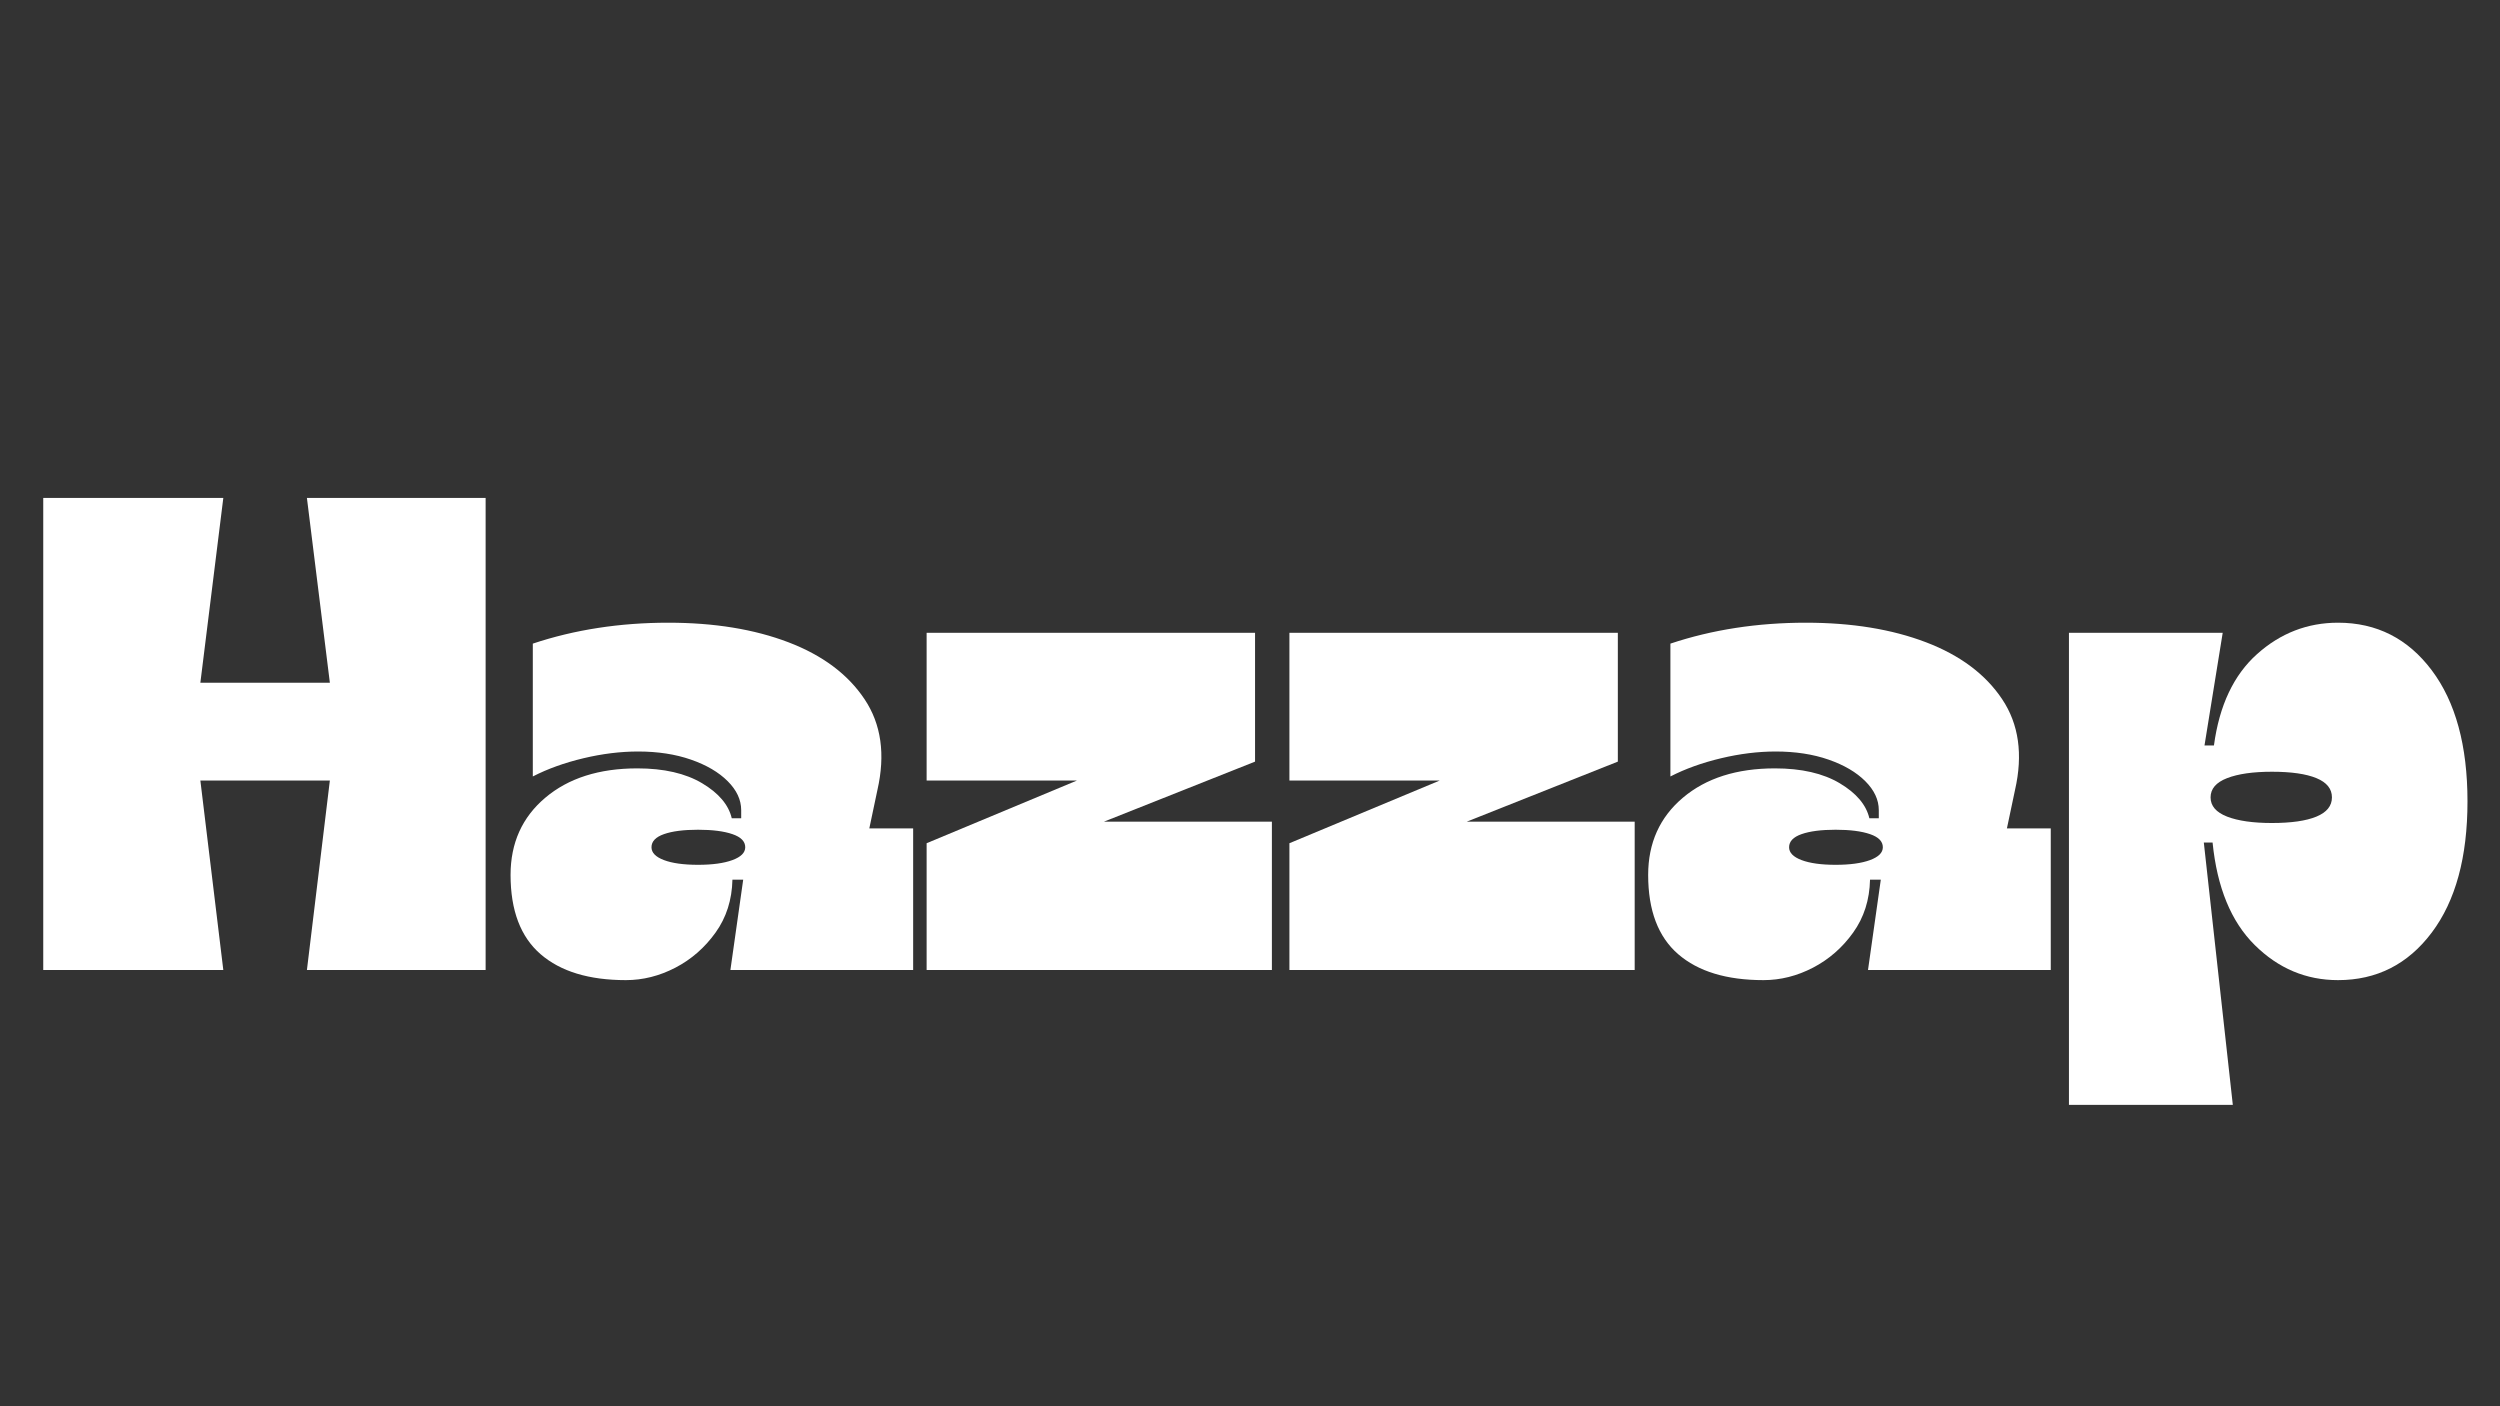 <svg xmlns="http://www.w3.org/2000/svg" xmlns:xlink="http://www.w3.org/1999/xlink" width="1920" zoomAndPan="magnify" viewBox="0 0 1440 810" height="1080" preserveAspectRatio="xMidYMid meet" version="1.2"><rect x="0" y="0" width="1440" height="810" fill="#333333" stroke="none"/><defs/><g id="406485eed8"><g style="fill:#ffffff;fill-opacity:1;"><g transform="translate(14.033, 558.725)"><path style="stroke:none" d="M 114.594 0 L 10.875 0 L 10.875 -271.906 L 114.594 -271.906 L 101.375 -165.469 L 175.969 -165.469 L 162.75 -271.906 L 265.688 -271.906 L 265.688 0 L 162.75 0 L 175.969 -109.156 L 101.375 -109.156 Z M 114.594 0 "/></g></g><g style="fill:#ffffff;fill-opacity:1;"><g transform="translate(290.585, 558.725)"><path style="stroke:none" d="M 69.922 5.828 C 48.68 5.828 32.301 0.844 20.781 -9.125 C 9.258 -19.094 3.5 -34.305 3.5 -54.766 C 3.5 -73.148 10.164 -87.973 23.5 -99.234 C 36.832 -110.504 54.504 -116.141 76.516 -116.141 C 91.797 -116.141 104.227 -113.289 113.812 -107.594 C 123.395 -101.895 129.094 -95.164 130.906 -87.406 L 136.344 -87.406 L 136.344 -92.062 C 136.344 -98.02 133.75 -103.586 128.562 -108.766 C 123.383 -113.941 116.328 -118.082 107.391 -121.188 C 98.461 -124.301 88.301 -125.859 76.906 -125.859 C 66.812 -125.859 56.328 -124.562 45.453 -121.969 C 34.578 -119.375 24.863 -115.879 16.312 -111.484 L 16.312 -188 C 40.395 -196.031 66.422 -200.047 94.391 -200.047 C 120.805 -200.047 143.852 -196.289 163.531 -188.781 C 183.207 -181.27 197.836 -170.328 207.422 -155.953 C 217.004 -141.586 219.469 -124.176 214.812 -103.719 L 210.141 -81.578 L 235.391 -81.578 L 235.391 0 L 130.125 0 L 137.5 -52.047 L 131.297 -52.047 C 131.035 -40.398 127.797 -30.238 121.578 -21.562 C 115.367 -12.883 107.664 -6.148 98.469 -1.359 C 89.27 3.43 79.754 5.828 69.922 5.828 Z M 111.484 -60.594 C 119.766 -60.594 126.363 -61.5 131.281 -63.312 C 136.207 -65.125 138.672 -67.586 138.672 -70.703 C 138.672 -74.066 136.207 -76.586 131.281 -78.266 C 126.363 -79.953 119.766 -80.797 111.484 -80.797 C 103.191 -80.797 96.648 -79.953 91.859 -78.266 C 87.066 -76.586 84.672 -74.066 84.672 -70.703 C 84.672 -67.586 87.066 -65.125 91.859 -63.312 C 96.648 -61.5 103.191 -60.594 111.484 -60.594 Z M 111.484 -60.594 "/></g></g><g style="fill:#ffffff;fill-opacity:1;"><g transform="translate(527.907, 558.725)"><path style="stroke:none" d="M 195 -120.031 L 107.984 -85.453 L 204.703 -85.453 L 204.703 0 L 5.828 0 L 5.828 -73.031 L 92.453 -109.156 L 5.828 -109.156 L 5.828 -194.219 L 195 -194.219 Z M 195 -120.031 "/></g></g><g style="fill:#ffffff;fill-opacity:1;"><g transform="translate(736.875, 558.725)"><path style="stroke:none" d="M 195 -120.031 L 107.984 -85.453 L 204.703 -85.453 L 204.703 0 L 5.828 0 L 5.828 -73.031 L 92.453 -109.156 L 5.828 -109.156 L 5.828 -194.219 L 195 -194.219 Z M 195 -120.031 "/></g></g><g style="fill:#ffffff;fill-opacity:1;"><g transform="translate(945.843, 558.725)"><path style="stroke:none" d="M 69.922 5.828 C 48.68 5.828 32.301 0.844 20.781 -9.125 C 9.258 -19.094 3.5 -34.305 3.5 -54.766 C 3.5 -73.148 10.164 -87.973 23.5 -99.234 C 36.832 -110.504 54.504 -116.141 76.516 -116.141 C 91.797 -116.141 104.227 -113.289 113.812 -107.594 C 123.395 -101.895 129.094 -95.164 130.906 -87.406 L 136.344 -87.406 L 136.344 -92.062 C 136.344 -98.02 133.75 -103.586 128.562 -108.766 C 123.383 -113.941 116.328 -118.082 107.391 -121.188 C 98.461 -124.301 88.301 -125.859 76.906 -125.859 C 66.812 -125.859 56.328 -124.562 45.453 -121.969 C 34.578 -119.375 24.863 -115.879 16.312 -111.484 L 16.312 -188 C 40.395 -196.031 66.422 -200.047 94.391 -200.047 C 120.805 -200.047 143.852 -196.289 163.531 -188.781 C 183.207 -181.27 197.836 -170.328 207.422 -155.953 C 217.004 -141.586 219.469 -124.176 214.812 -103.719 L 210.141 -81.578 L 235.391 -81.578 L 235.391 0 L 130.125 0 L 137.5 -52.047 L 131.297 -52.047 C 131.035 -40.398 127.797 -30.238 121.578 -21.562 C 115.367 -12.883 107.664 -6.148 98.469 -1.359 C 89.27 3.43 79.754 5.828 69.922 5.828 Z M 111.484 -60.594 C 119.766 -60.594 126.363 -61.5 131.281 -63.312 C 136.207 -65.125 138.672 -67.586 138.672 -70.703 C 138.672 -74.066 136.207 -76.586 131.281 -78.266 C 126.363 -79.953 119.766 -80.797 111.484 -80.797 C 103.191 -80.797 96.648 -79.953 91.859 -78.266 C 87.066 -76.586 84.672 -74.066 84.672 -70.703 C 84.672 -67.586 87.066 -65.125 91.859 -63.312 C 96.648 -61.5 103.191 -60.594 111.484 -60.594 Z M 111.484 -60.594 "/></g></g><g style="fill:#ffffff;fill-opacity:1;"><g transform="translate(1183.165, 558.725)"><path style="stroke:none" d="M 102.938 77.688 L 8.547 77.688 L 8.547 -194.219 L 97.109 -194.219 L 86.625 -129.344 L 92.062 -129.344 C 95.164 -152.395 103.453 -169.941 116.922 -181.984 C 130.391 -194.023 145.926 -200.047 163.531 -200.047 C 185.801 -200.047 203.797 -190.914 217.516 -172.656 C 231.242 -154.406 238.109 -129.223 238.109 -97.109 C 238.109 -64.992 231.242 -39.805 217.516 -21.547 C 203.797 -3.297 185.801 5.828 163.531 5.828 C 145.145 5.828 129.156 -0.906 115.562 -14.375 C 101.969 -27.844 93.875 -47.523 91.281 -73.422 L 86.234 -73.422 Z M 125.469 -84.672 C 136.602 -84.672 145.145 -85.898 151.094 -88.359 C 157.051 -90.828 160.031 -94.52 160.031 -99.438 C 160.031 -104.363 157.051 -108.055 151.094 -110.516 C 145.145 -112.973 136.602 -114.203 125.469 -114.203 C 114.594 -114.203 105.984 -112.973 99.641 -110.516 C 93.297 -108.055 90.125 -104.363 90.125 -99.438 C 90.125 -94.52 93.297 -90.828 99.641 -88.359 C 105.984 -85.898 114.594 -84.672 125.469 -84.672 Z M 125.469 -84.672 "/></g></g></g></svg>